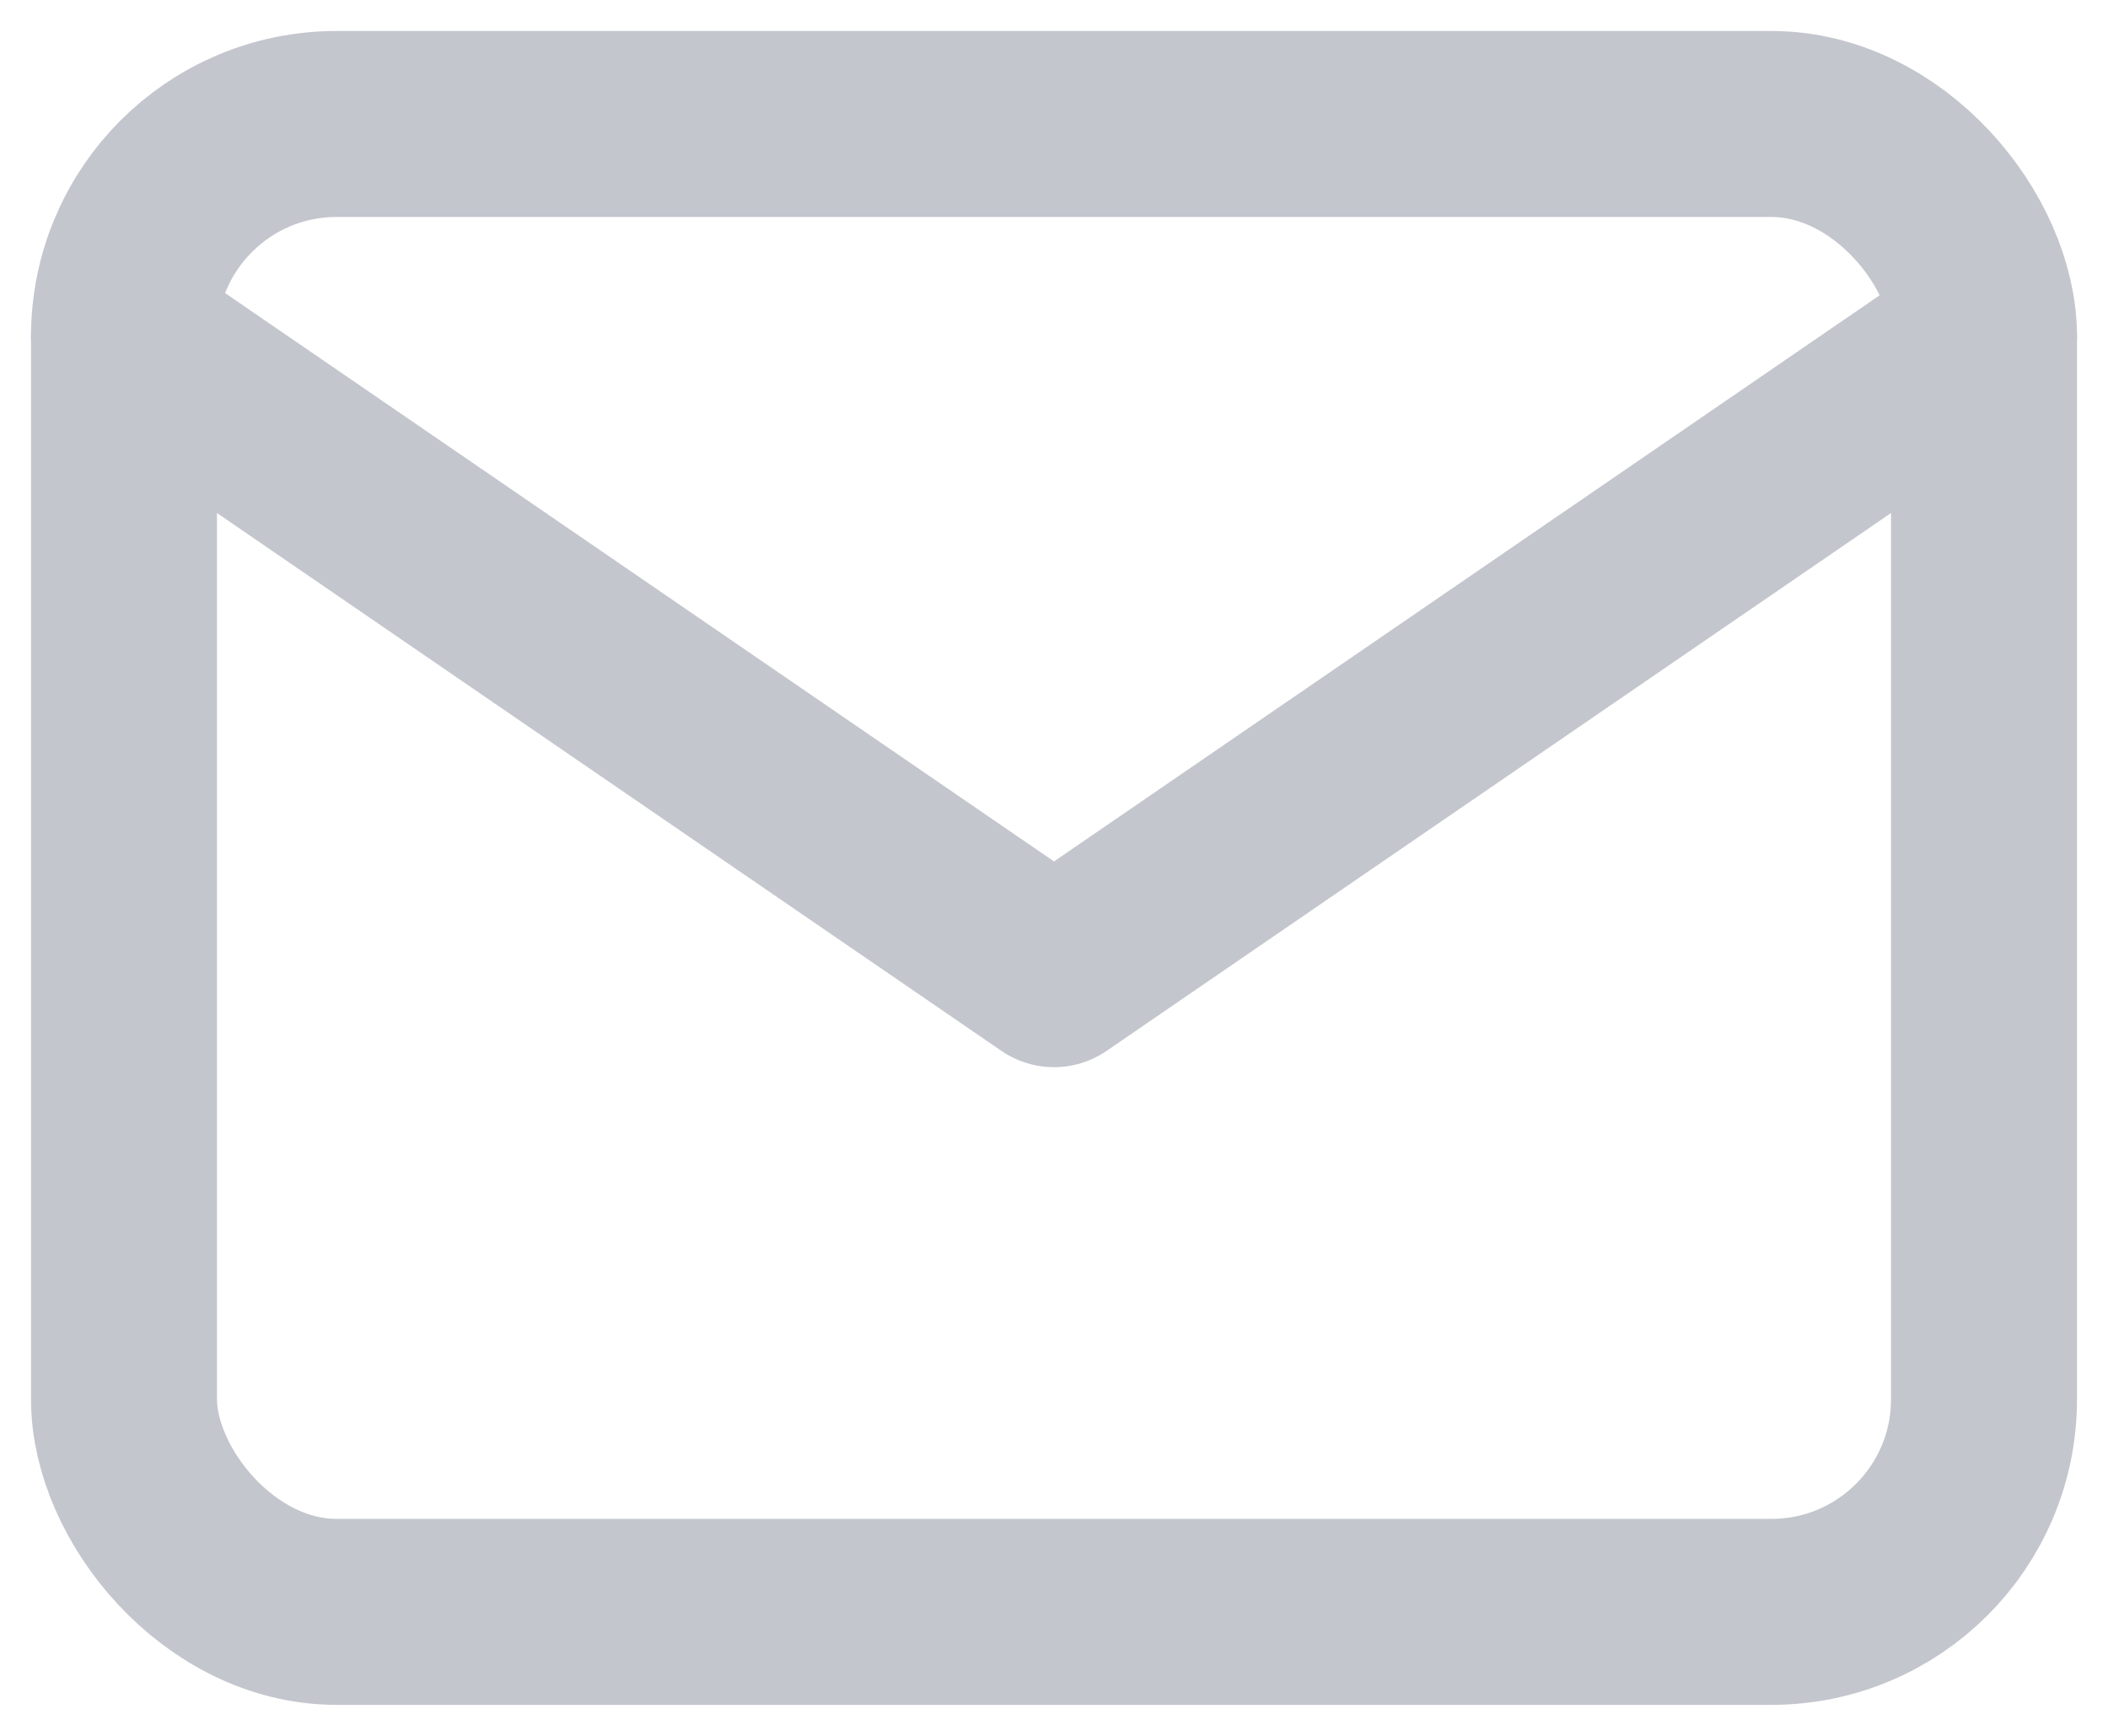 <?xml version="1.0" encoding="UTF-8"?>
<svg xmlns="http://www.w3.org/2000/svg" width="17" height="14" viewBox="0 0 17 14" fill="none">
  <rect x="1" y="1" width="15" height="12" rx="1.714" stroke="#C4C6CE" stroke-width="1.5" stroke-linecap="round" stroke-linejoin="round"></rect>
  <path d="M1 2.714L8.5 7.857L16 2.714" stroke="#C4C6CE" stroke-width="1.5" stroke-linecap="round" stroke-linejoin="round"></path>
</svg>
